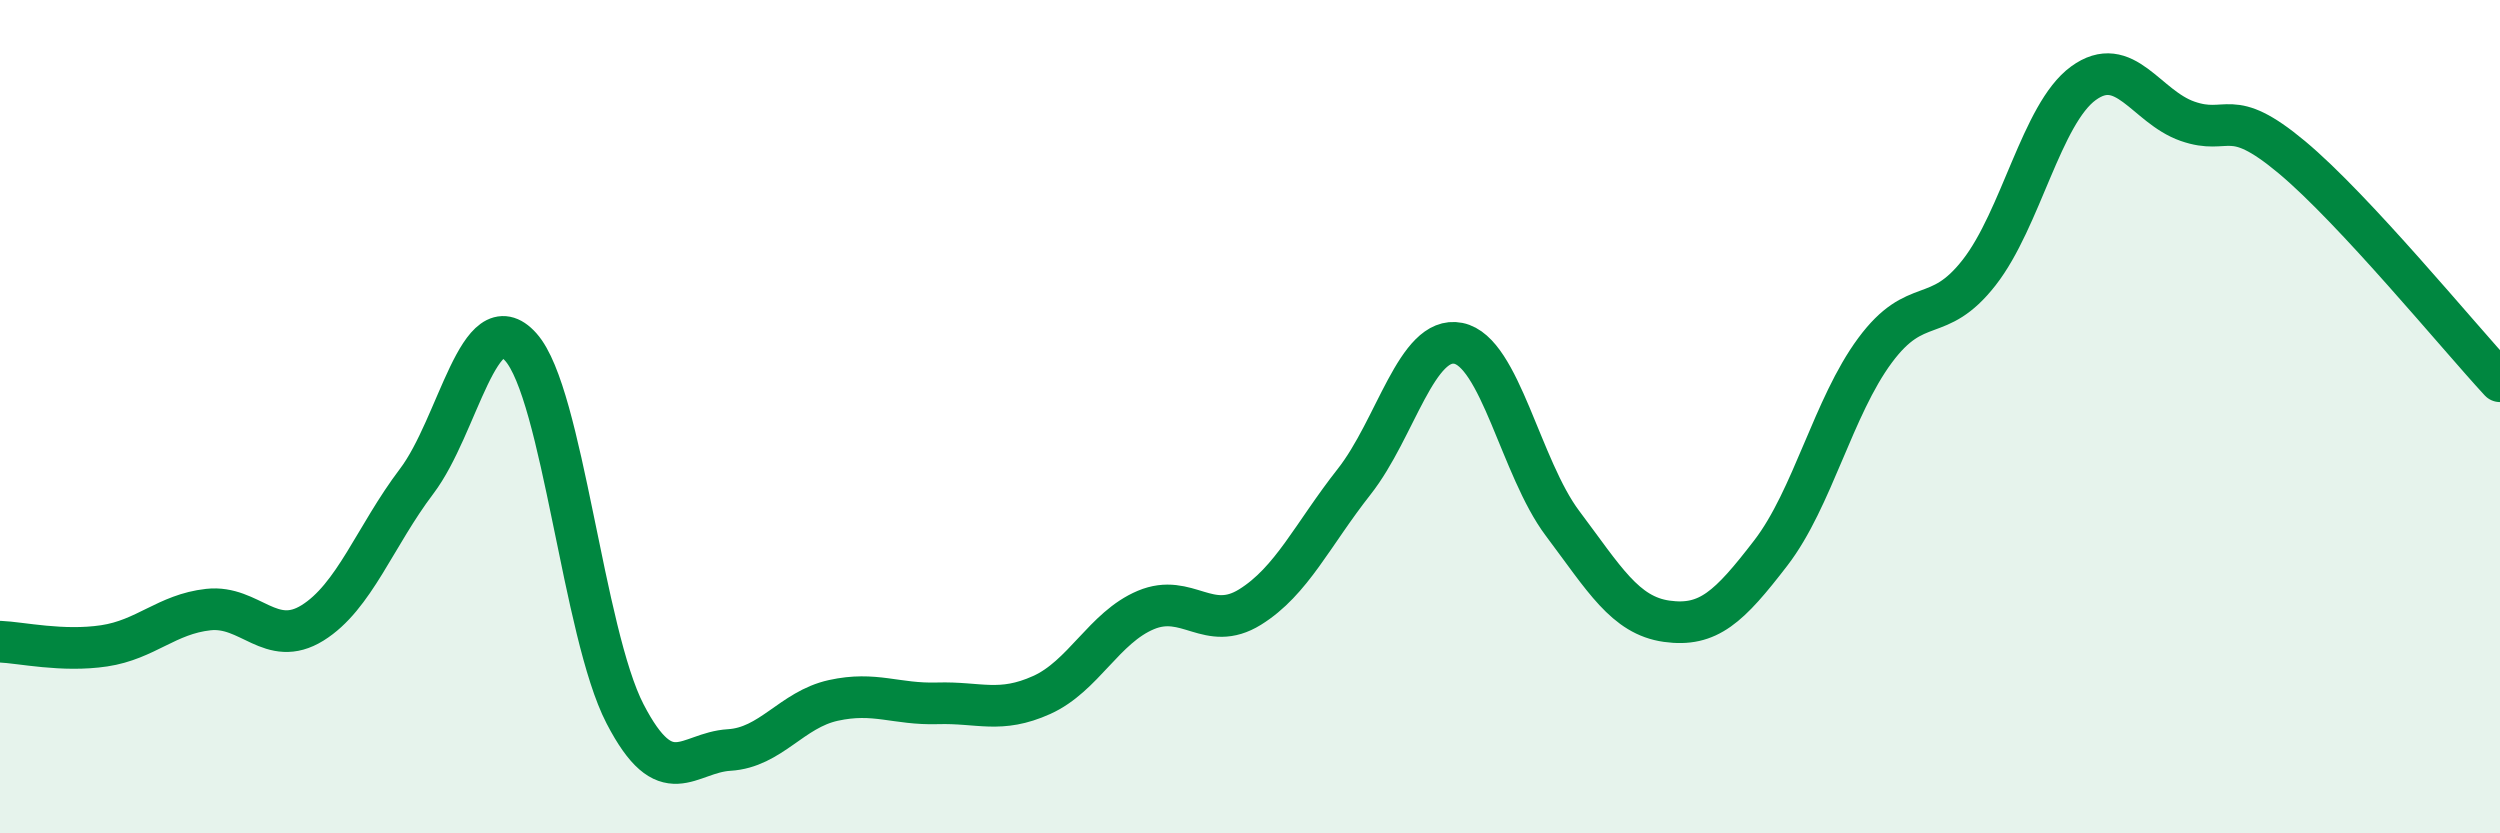 
    <svg width="60" height="20" viewBox="0 0 60 20" xmlns="http://www.w3.org/2000/svg">
      <path
        d="M 0,15.4 C 0.5,15.42 1.5,15.65 2.5,15.5 C 3.5,15.35 4,14.74 5,14.63 C 6,14.52 6.5,15.57 7.5,14.95 C 8.5,14.33 9,12.87 10,11.55 C 11,10.23 11.5,7.21 12.5,8.33 C 13.5,9.45 14,15.2 15,17.13 C 16,19.06 16.5,18.06 17.5,18 C 18.5,17.94 19,17.03 20,16.81 C 21,16.59 21.5,16.91 22.5,16.88 C 23.5,16.85 24,17.13 25,16.68 C 26,16.23 26.5,15.06 27.5,14.64 C 28.5,14.22 29,15.19 30,14.57 C 31,13.95 31.5,12.83 32.5,11.56 C 33.5,10.29 34,8.04 35,8.24 C 36,8.44 36.5,11.23 37.5,12.56 C 38.5,13.89 39,14.77 40,14.91 C 41,15.05 41.5,14.57 42.5,13.27 C 43.5,11.97 44,9.76 45,8.41 C 46,7.06 46.5,7.82 47.5,6.54 C 48.5,5.26 49,2.73 50,2 C 51,1.27 51.5,2.56 52.5,2.91 C 53.5,3.26 53.5,2.52 55,3.77 C 56.5,5.02 59,8.07 60,9.15L60 20L0 20Z"
        fill="#008740"
        opacity="0.1"
        stroke-linecap="round"
        stroke-linejoin="round"
      />
      <path
        d="M 0,15.4 C 0.5,15.42 1.5,15.65 2.5,15.5 C 3.5,15.35 4,14.74 5,14.63 C 6,14.52 6.5,15.57 7.5,14.95 C 8.5,14.33 9,12.87 10,11.55 C 11,10.23 11.5,7.21 12.5,8.33 C 13.5,9.45 14,15.2 15,17.13 C 16,19.06 16.5,18.06 17.5,18 C 18.5,17.94 19,17.03 20,16.81 C 21,16.59 21.5,16.91 22.5,16.88 C 23.5,16.85 24,17.13 25,16.68 C 26,16.23 26.5,15.06 27.5,14.64 C 28.5,14.22 29,15.19 30,14.57 C 31,13.95 31.5,12.83 32.5,11.56 C 33.5,10.29 34,8.04 35,8.24 C 36,8.44 36.5,11.23 37.5,12.56 C 38.5,13.89 39,14.77 40,14.91 C 41,15.05 41.5,14.57 42.5,13.27 C 43.5,11.97 44,9.76 45,8.41 C 46,7.06 46.5,7.82 47.5,6.54 C 48.5,5.26 49,2.73 50,2 C 51,1.27 51.5,2.56 52.5,2.91 C 53.5,3.26 53.5,2.52 55,3.77 C 56.5,5.02 59,8.07 60,9.15"
        stroke="#008740"
        stroke-width="1"
        fill="none"
        stroke-linecap="round"
        stroke-linejoin="round"
      />
    </svg>
  